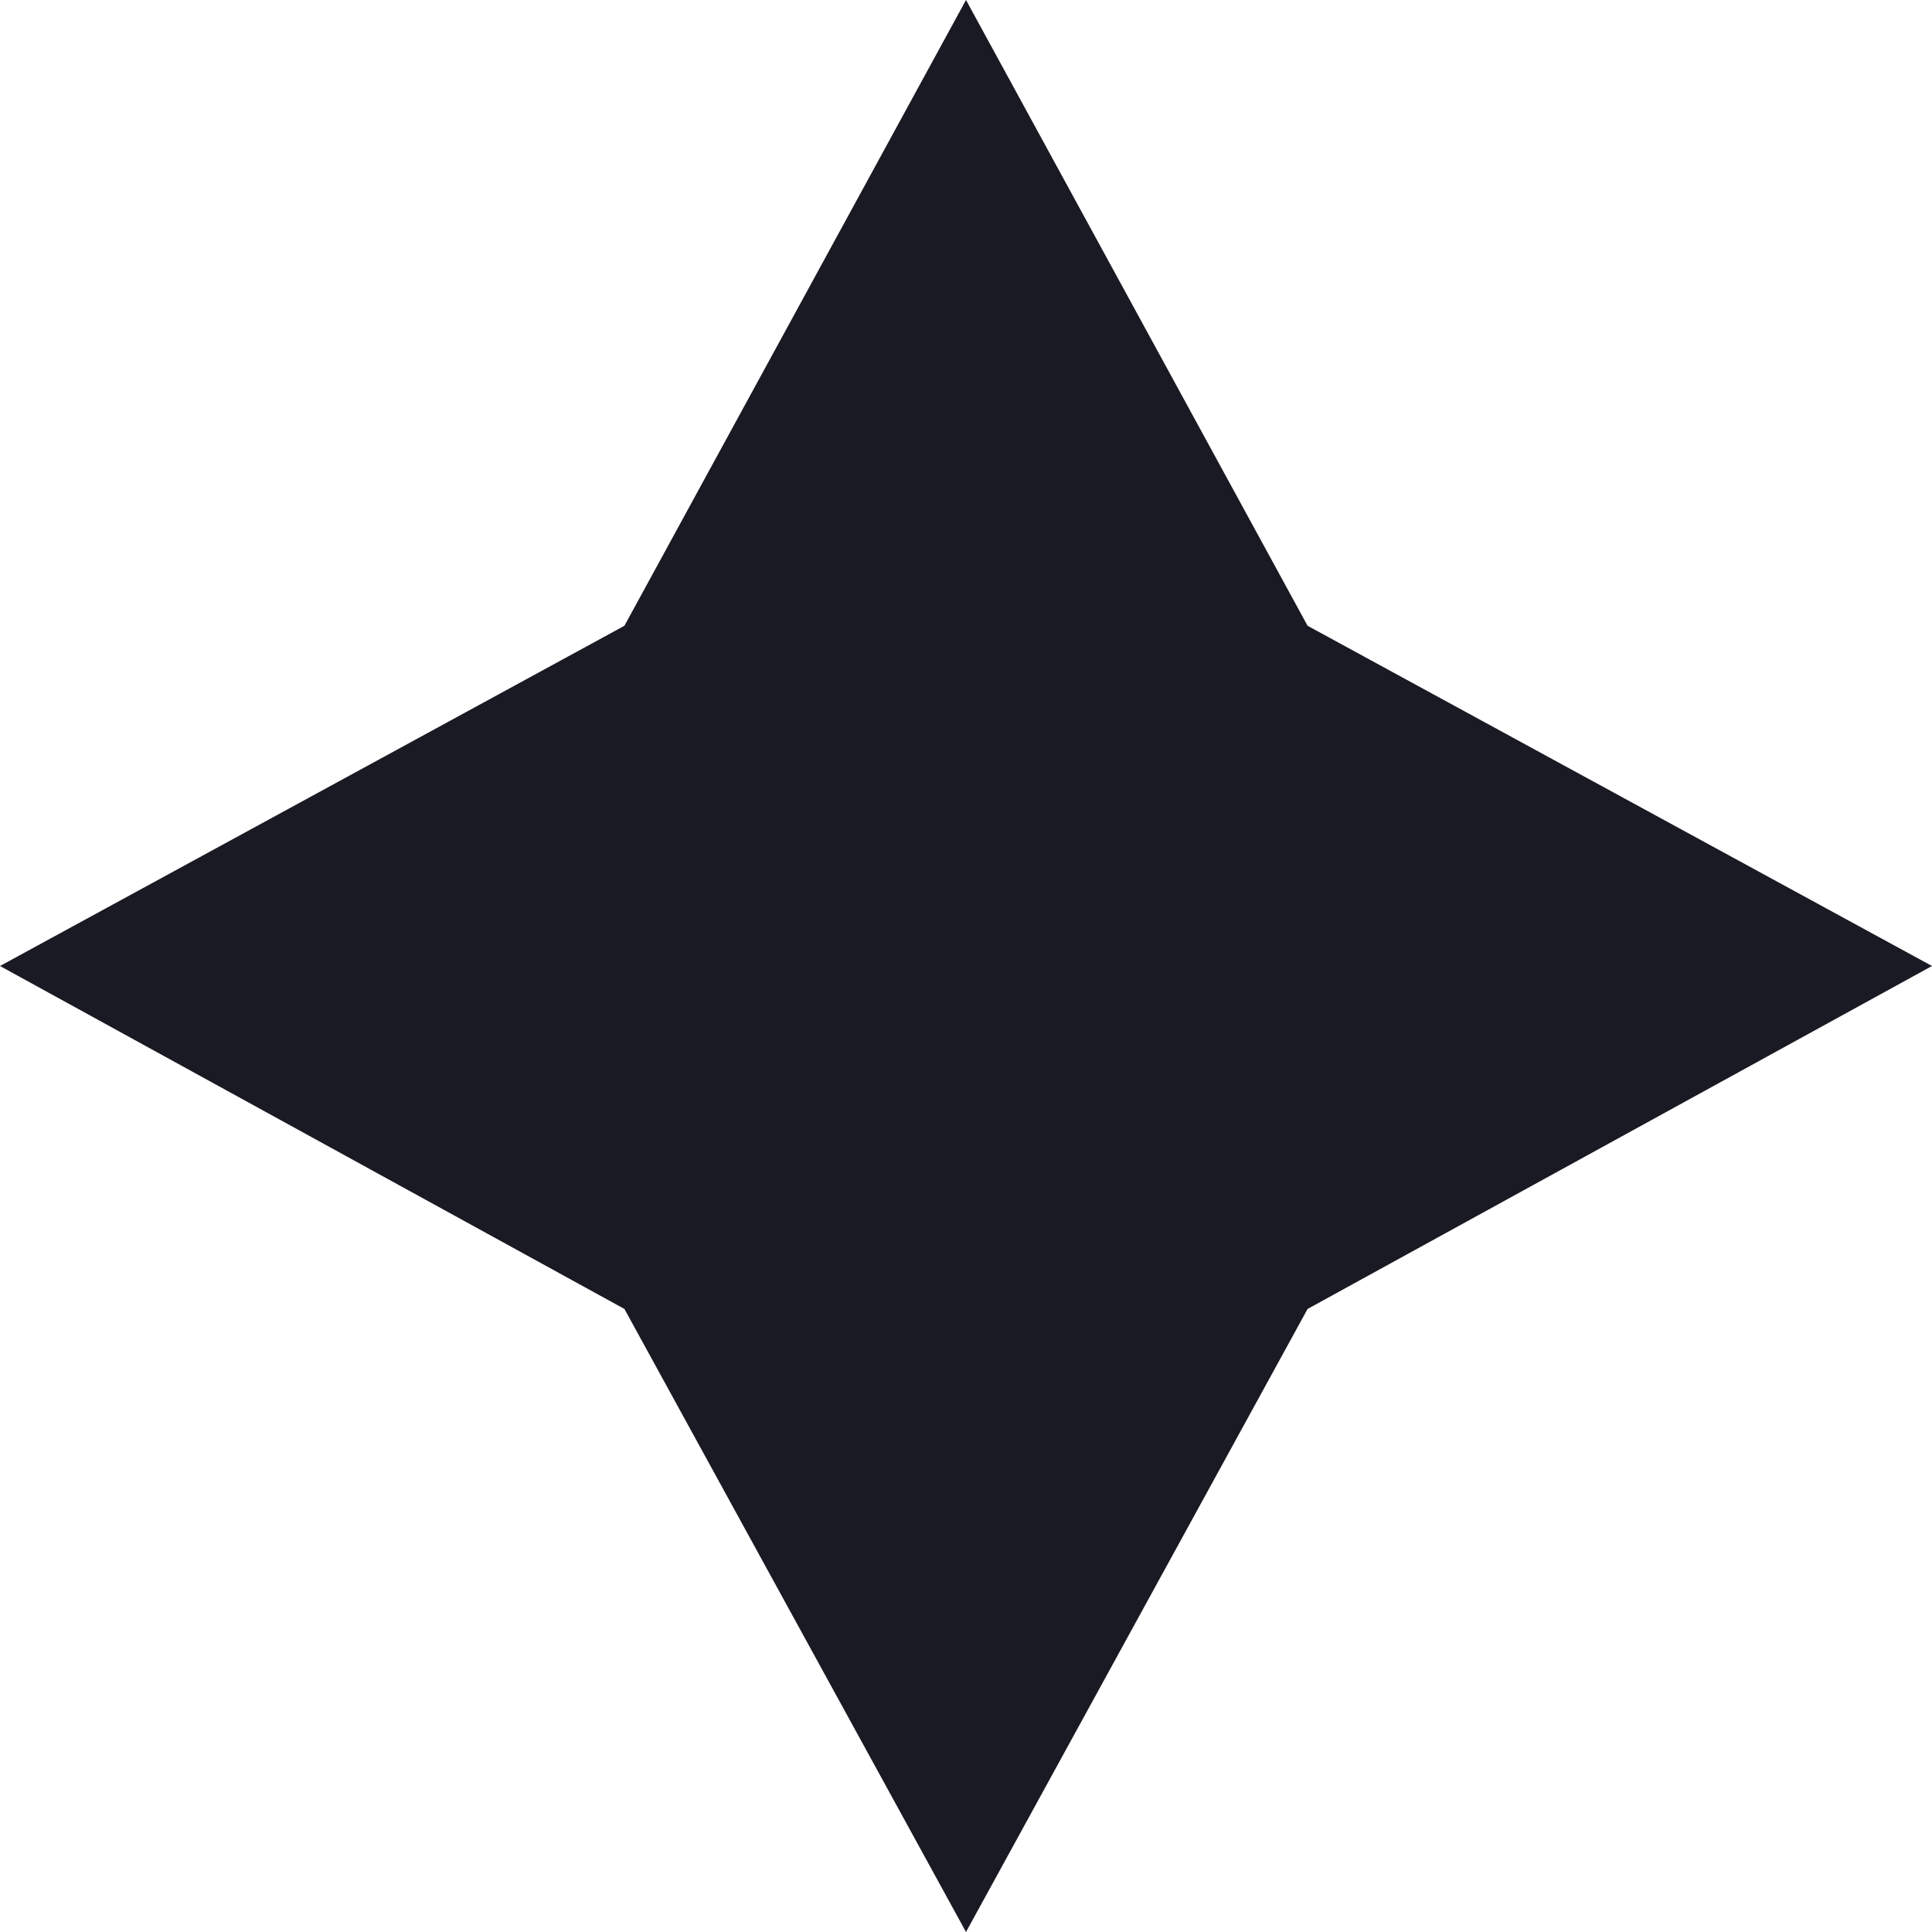 <svg width="506" height="506" viewBox="0 0 506 506" fill="none" xmlns="http://www.w3.org/2000/svg">
<path d="M342.462 163.895L506 253L342.462 342.82L253 505.999L163.538 342.82L0 253L163.538 163.895L253 0L342.462 163.895Z" fill="#191A23"/>
</svg>
